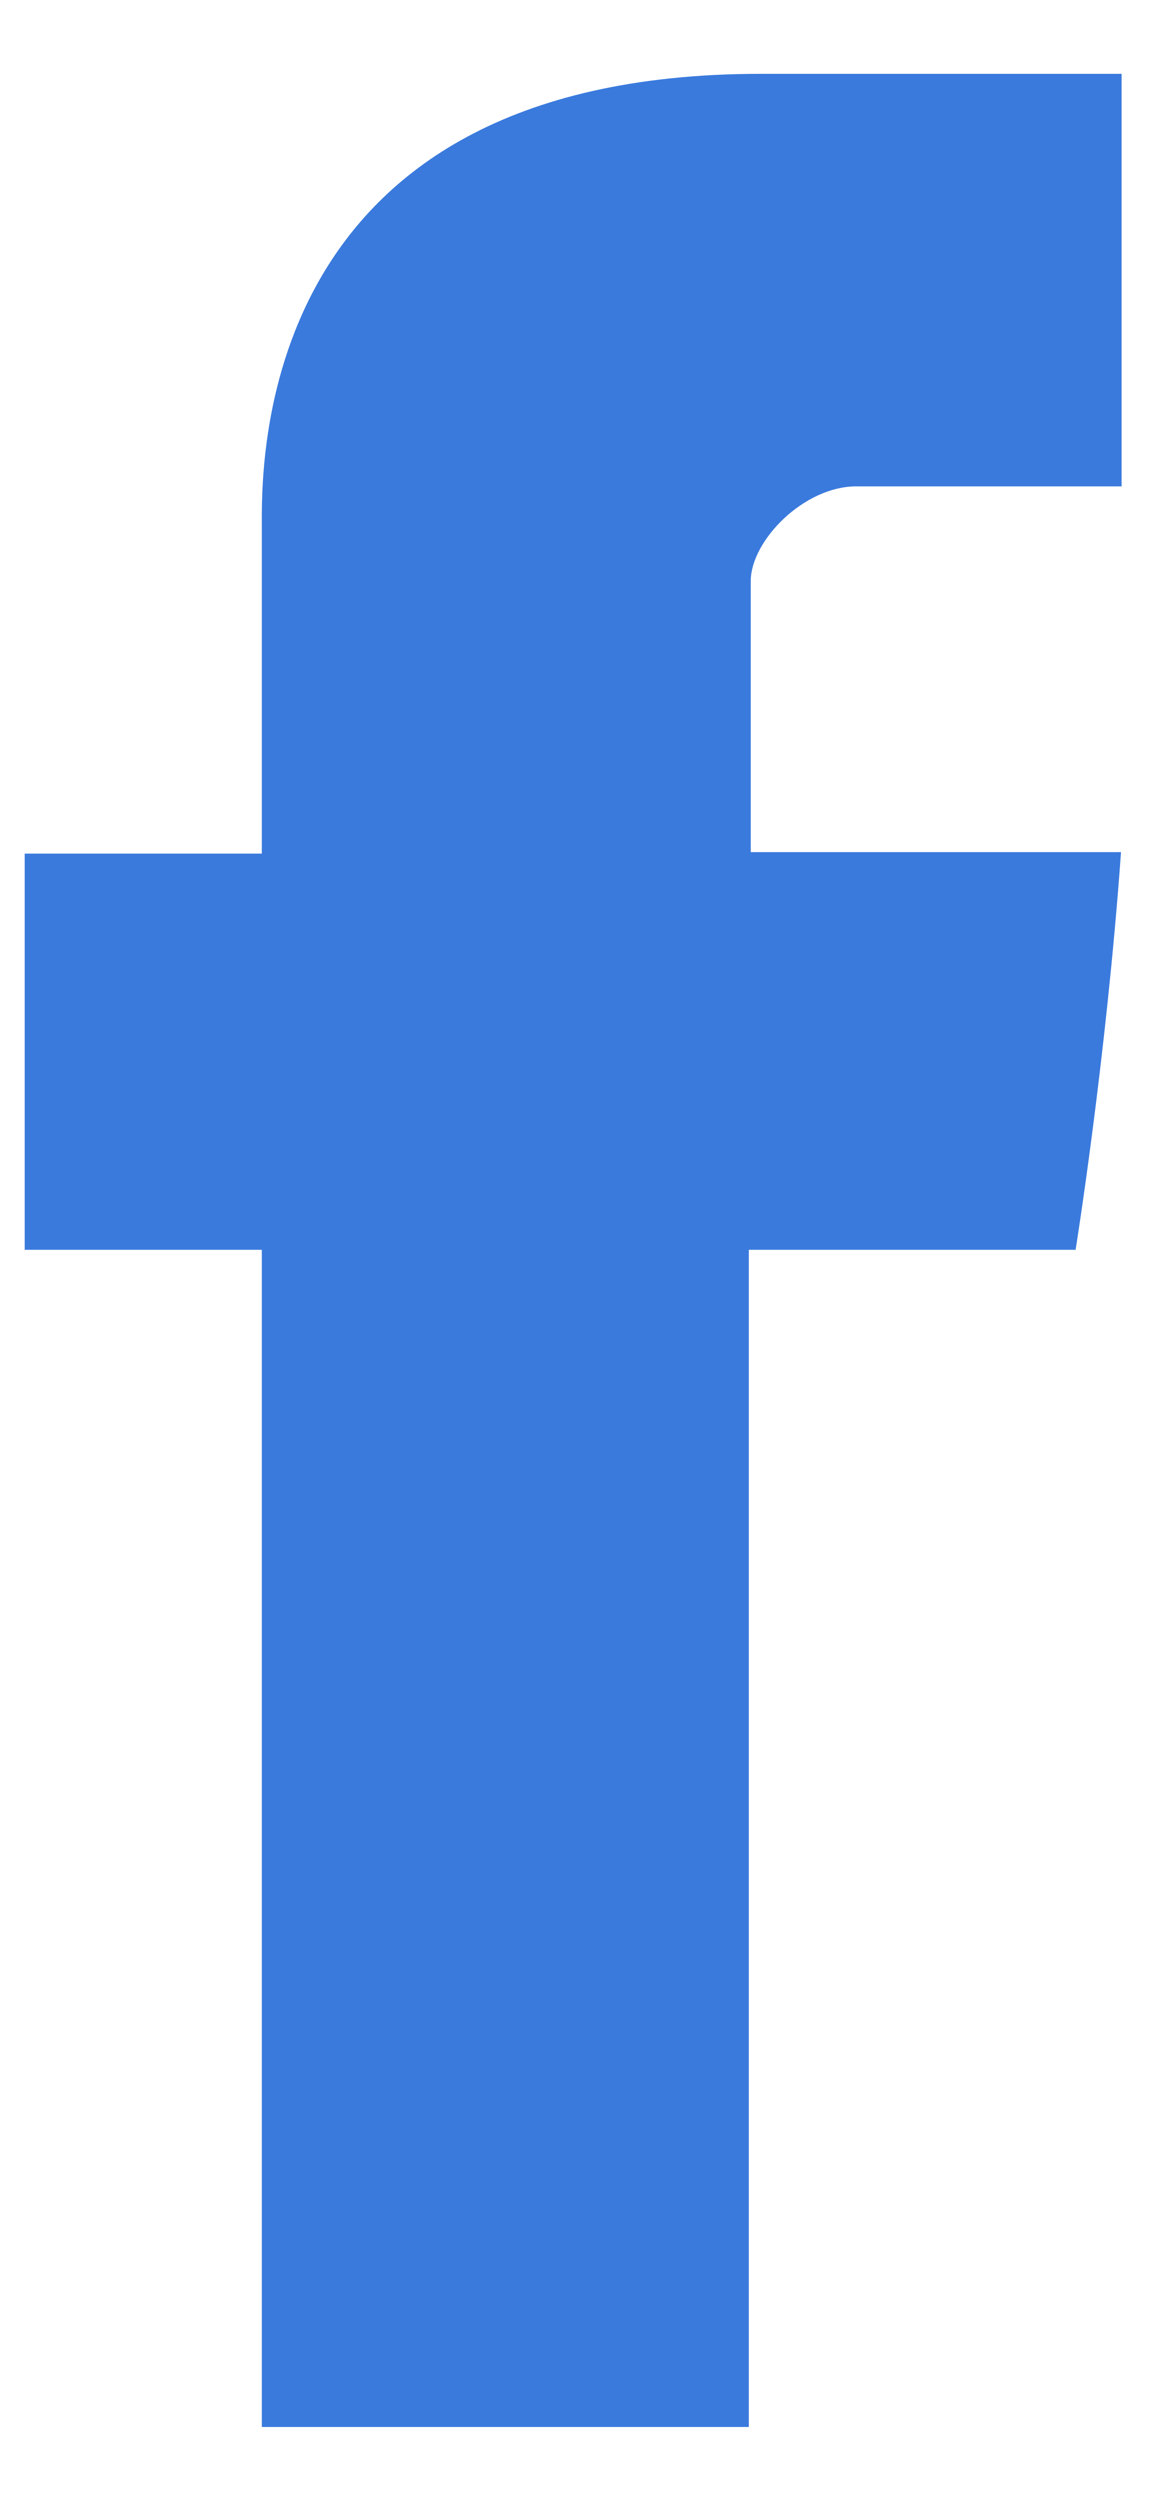<svg width="8" height="17" viewBox="0 0 8 17" fill="none" xmlns="http://www.w3.org/2000/svg">
<path d="M1.781 3.601V5.804H0.168V8.498H1.781V16.502H5.094V8.498H7.317C7.317 8.498 7.525 7.206 7.626 5.794H5.107V3.952C5.107 3.677 5.468 3.307 5.825 3.307H7.63V0.502H5.176C1.699 0.502 1.781 3.199 1.781 3.601Z" fill="#3A7ADD"/>
</svg>
